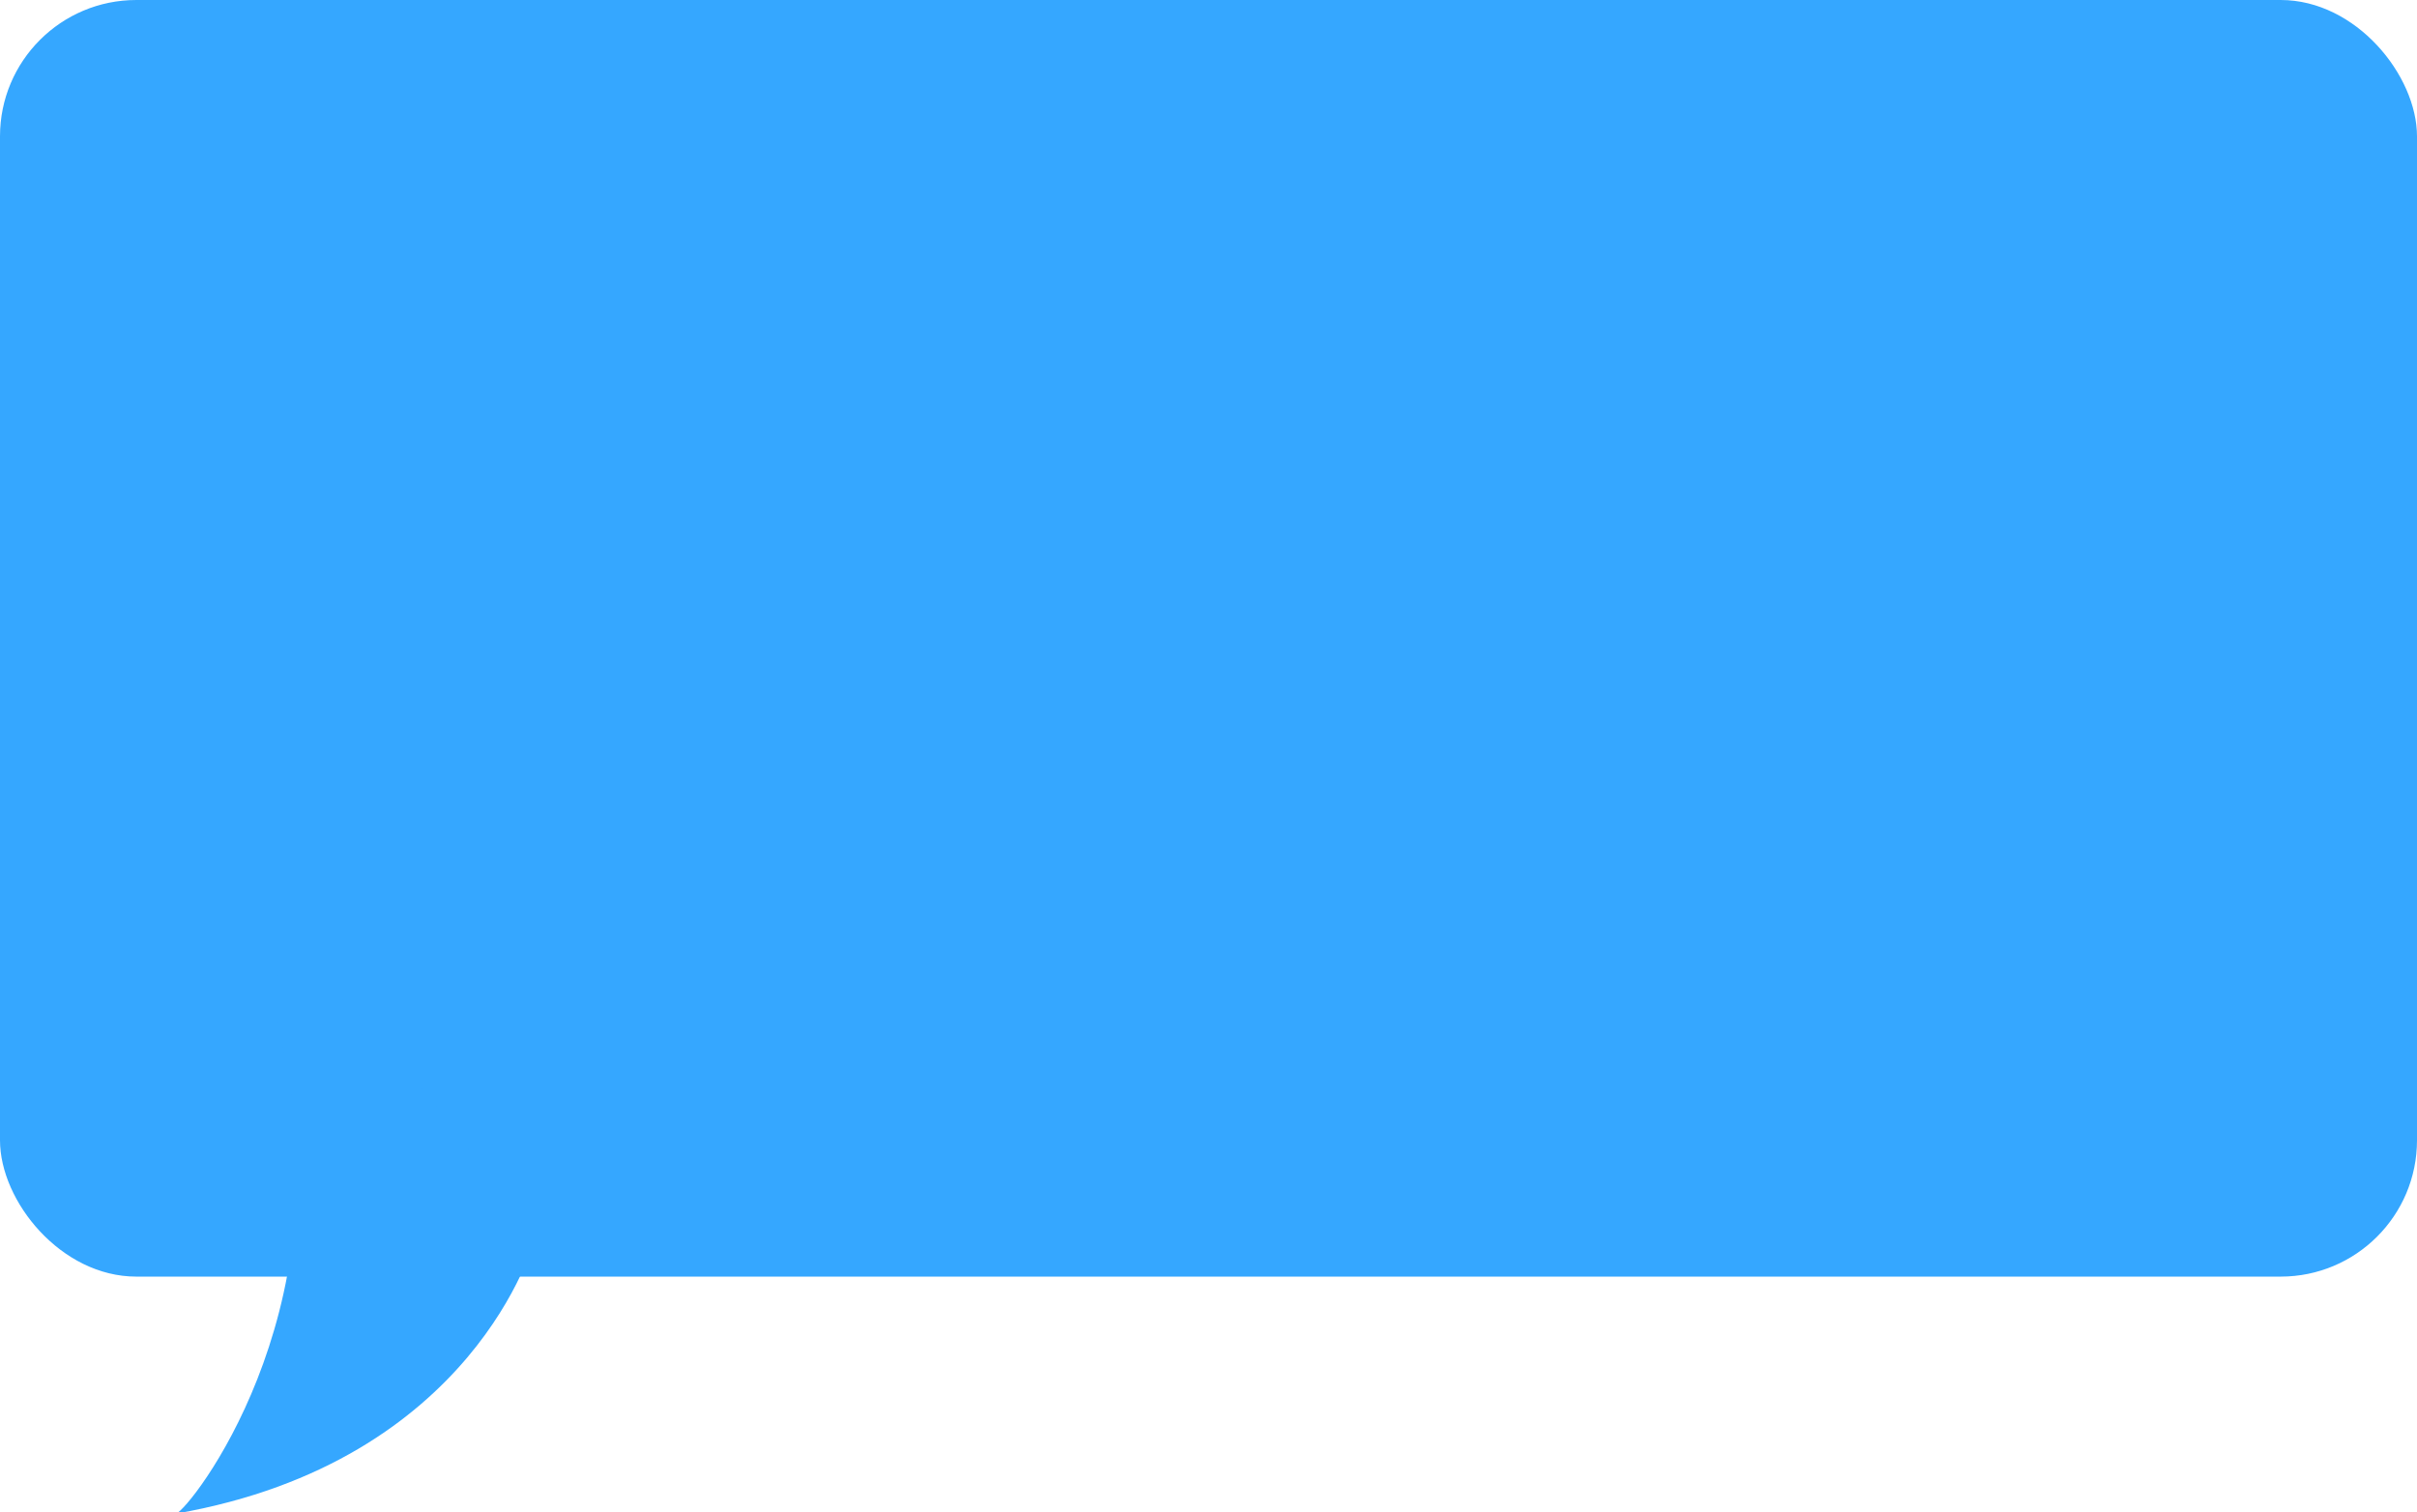<svg id="Group_810" data-name="Group 810" xmlns="http://www.w3.org/2000/svg" width="195px" height="122px" viewBox="0 0 195 122" preserveAspectRatio="none">
  <rect id="Rectangle_447" data-name="Rectangle 447" width="195" height="103" rx="11" fill="#35a7ff"/>
  <path id="Path_1078" data-name="Path 1078" d="M20629.789,2231.086s-4.775,17.828-28.891,22.036c1.15-.395,13.455-16.052,8.611-37.5S20629.789,2231.086,20629.789,2231.086Z" transform="translate(-20586.688 -2131)" fill="#35a7ff"/>
</svg>
